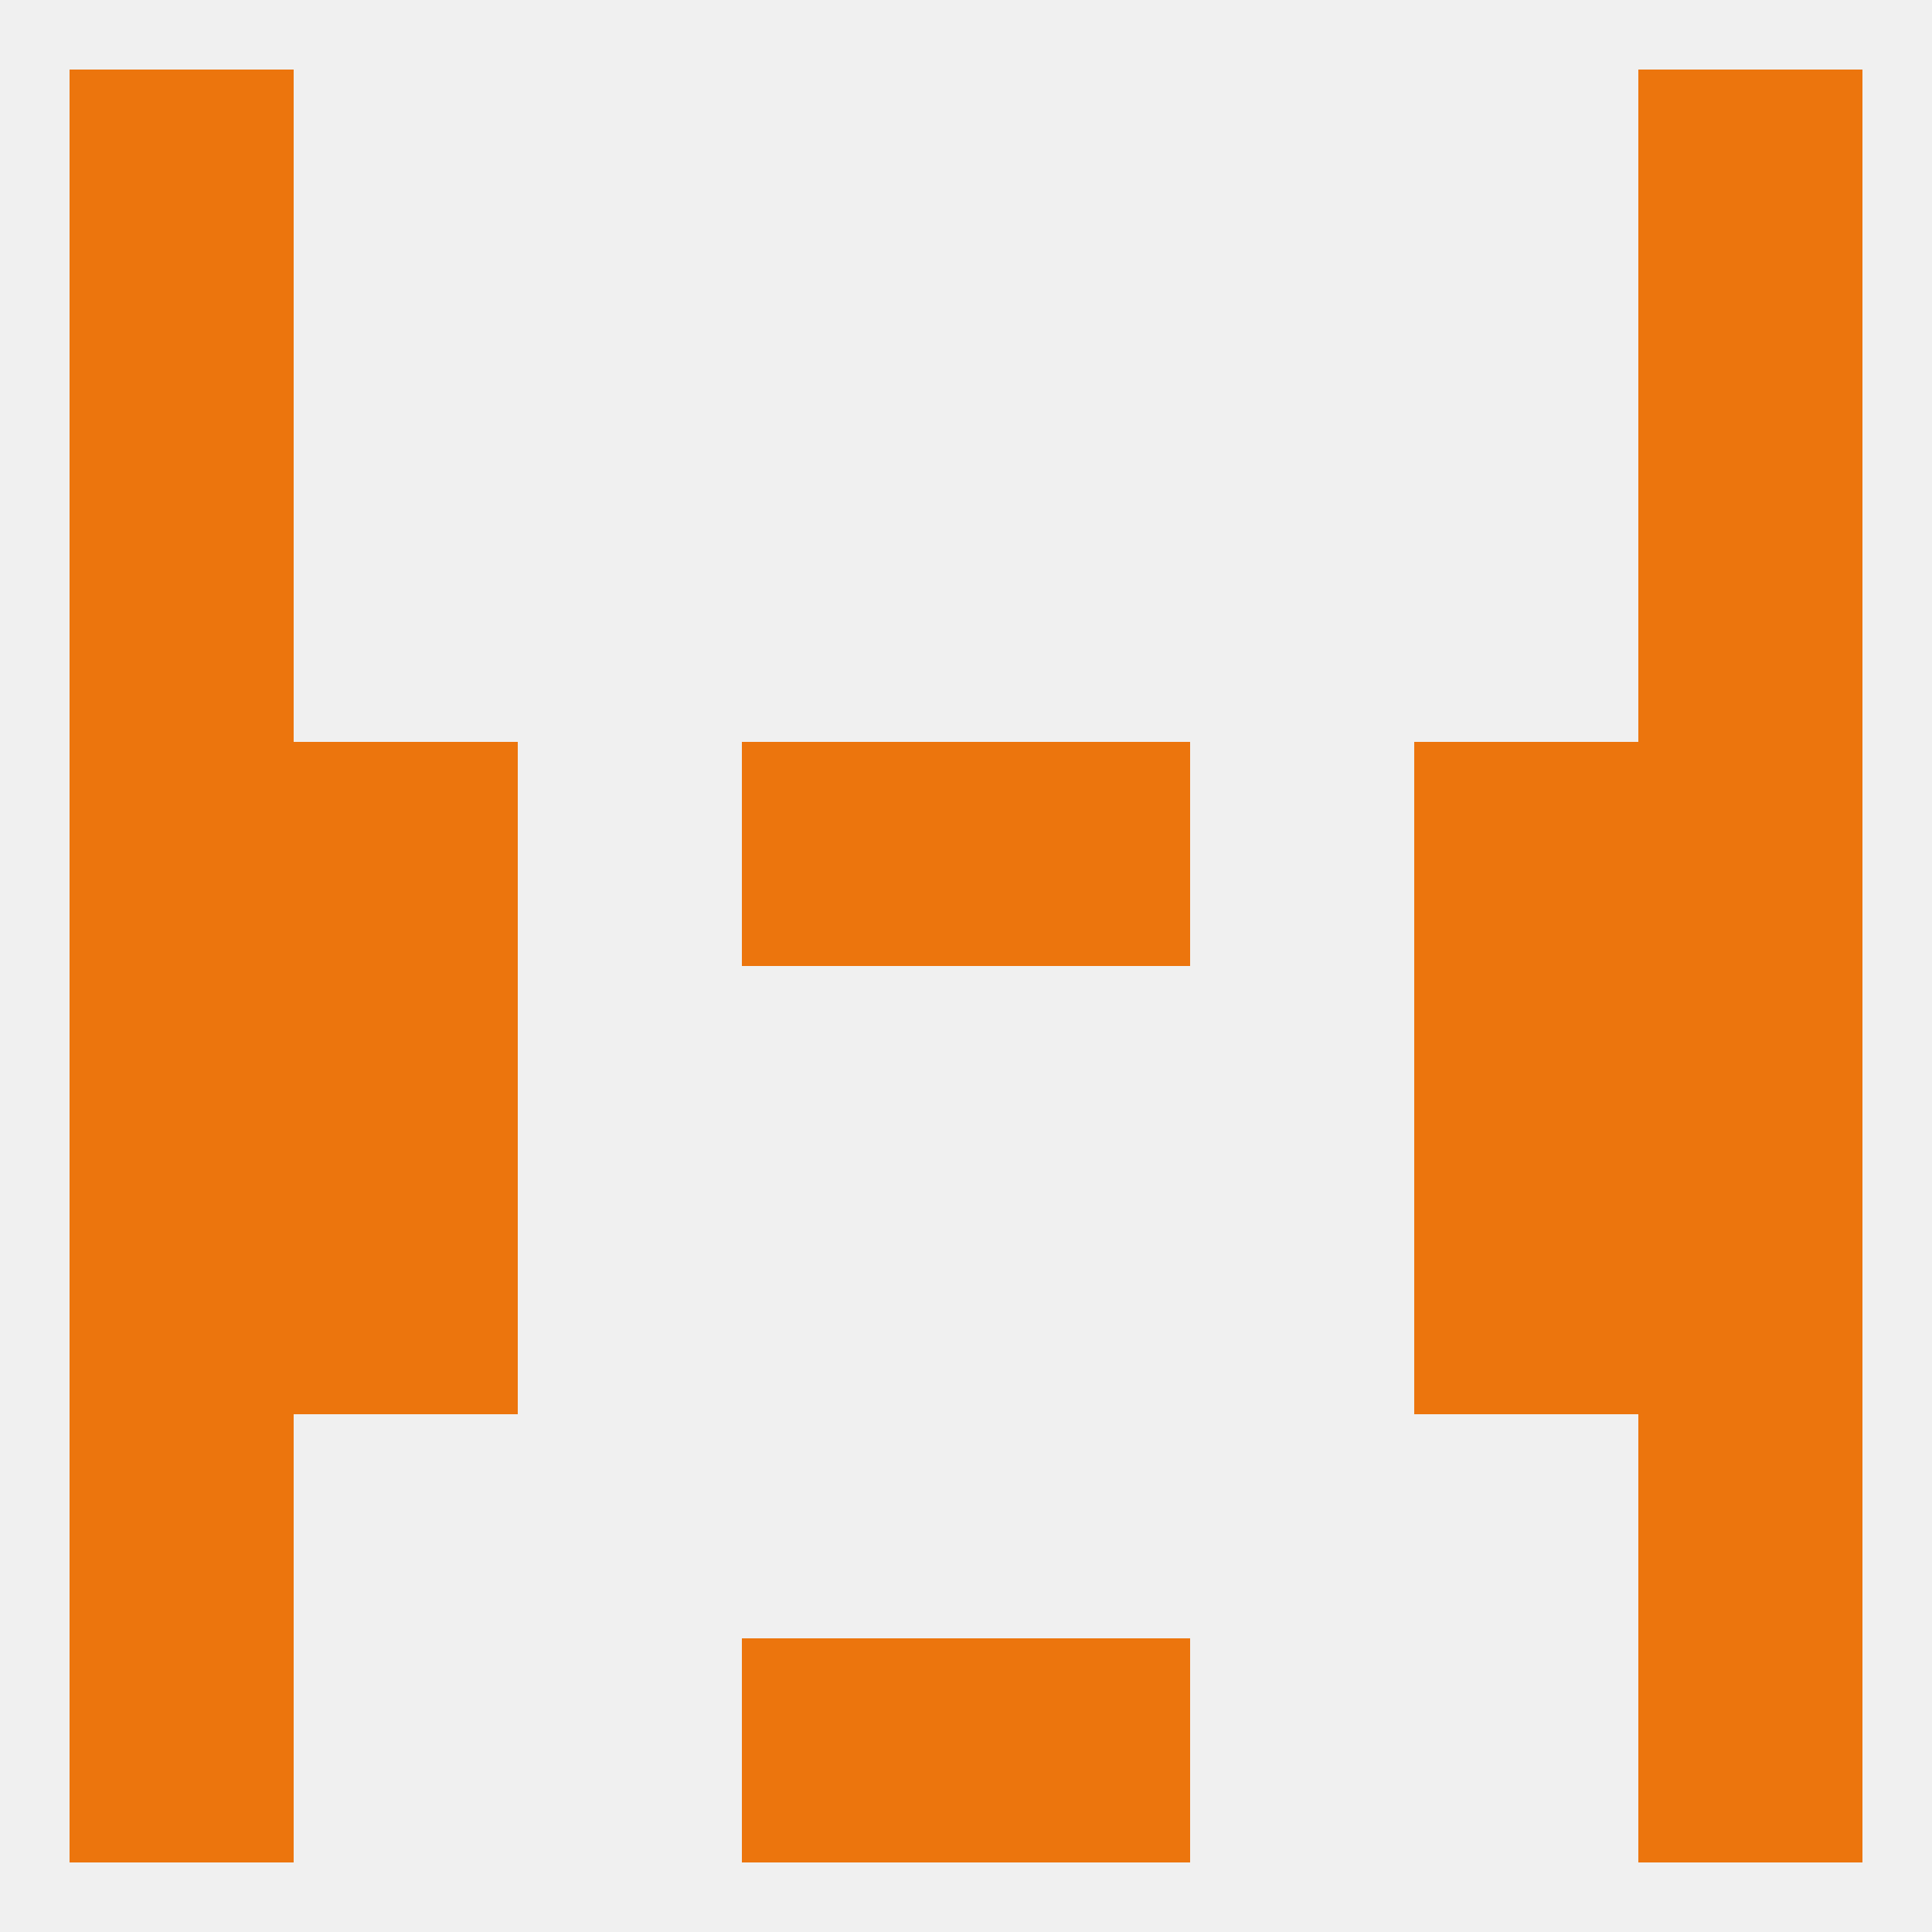 
<!--   <?xml version="1.0"?> -->
<svg version="1.1" baseprofile="full" xmlns="http://www.w3.org/2000/svg" xmlns:xlink="http://www.w3.org/1999/xlink" xmlns:ev="http://www.w3.org/2001/xml-events" width="250" height="250" viewBox="0 0 250 250" >
	<rect width="100%" height="100%" fill="rgba(240,240,240,255)"/>

	<rect x="9" y="67" width="29" height="29" fill="rgba(236,117,13,255)"/>
	<rect x="212" y="67" width="29" height="29" fill="rgba(236,117,13,255)"/>
	<rect x="9" y="125" width="29" height="29" fill="rgba(236,117,13,255)"/>
	<rect x="212" y="125" width="29" height="29" fill="rgba(236,117,13,255)"/>
	<rect x="38" y="125" width="29" height="29" fill="rgba(236,117,13,255)"/>
	<rect x="183" y="125" width="29" height="29" fill="rgba(236,117,13,255)"/>
	<rect x="38" y="96" width="29" height="29" fill="rgba(236,117,13,255)"/>
	<rect x="183" y="96" width="29" height="29" fill="rgba(236,117,13,255)"/>
	<rect x="9" y="96" width="29" height="29" fill="rgba(236,117,13,255)"/>
	<rect x="212" y="96" width="29" height="29" fill="rgba(236,117,13,255)"/>
	<rect x="96" y="96" width="29" height="29" fill="rgba(236,117,13,255)"/>
	<rect x="125" y="96" width="29" height="29" fill="rgba(236,117,13,255)"/>
	<rect x="212" y="154" width="29" height="29" fill="rgba(236,117,13,255)"/>
	<rect x="38" y="154" width="29" height="29" fill="rgba(236,117,13,255)"/>
	<rect x="183" y="154" width="29" height="29" fill="rgba(236,117,13,255)"/>
	<rect x="9" y="154" width="29" height="29" fill="rgba(236,117,13,255)"/>
	<rect x="9" y="183" width="29" height="29" fill="rgba(236,117,13,255)"/>
	<rect x="212" y="183" width="29" height="29" fill="rgba(236,117,13,255)"/>
	<rect x="9" y="212" width="29" height="29" fill="rgba(236,117,13,255)"/>
	<rect x="212" y="212" width="29" height="29" fill="rgba(236,117,13,255)"/>
	<rect x="96" y="212" width="29" height="29" fill="rgba(236,117,13,255)"/>
	<rect x="125" y="212" width="29" height="29" fill="rgba(236,117,13,255)"/>
	<rect x="9" y="9" width="29" height="29" fill="rgba(236,117,13,255)"/>
	<rect x="212" y="9" width="29" height="29" fill="rgba(236,117,13,255)"/>
	<rect x="212" y="38" width="29" height="29" fill="rgba(236,117,13,255)"/>
	<rect x="9" y="38" width="29" height="29" fill="rgba(236,117,13,255)"/>
</svg>